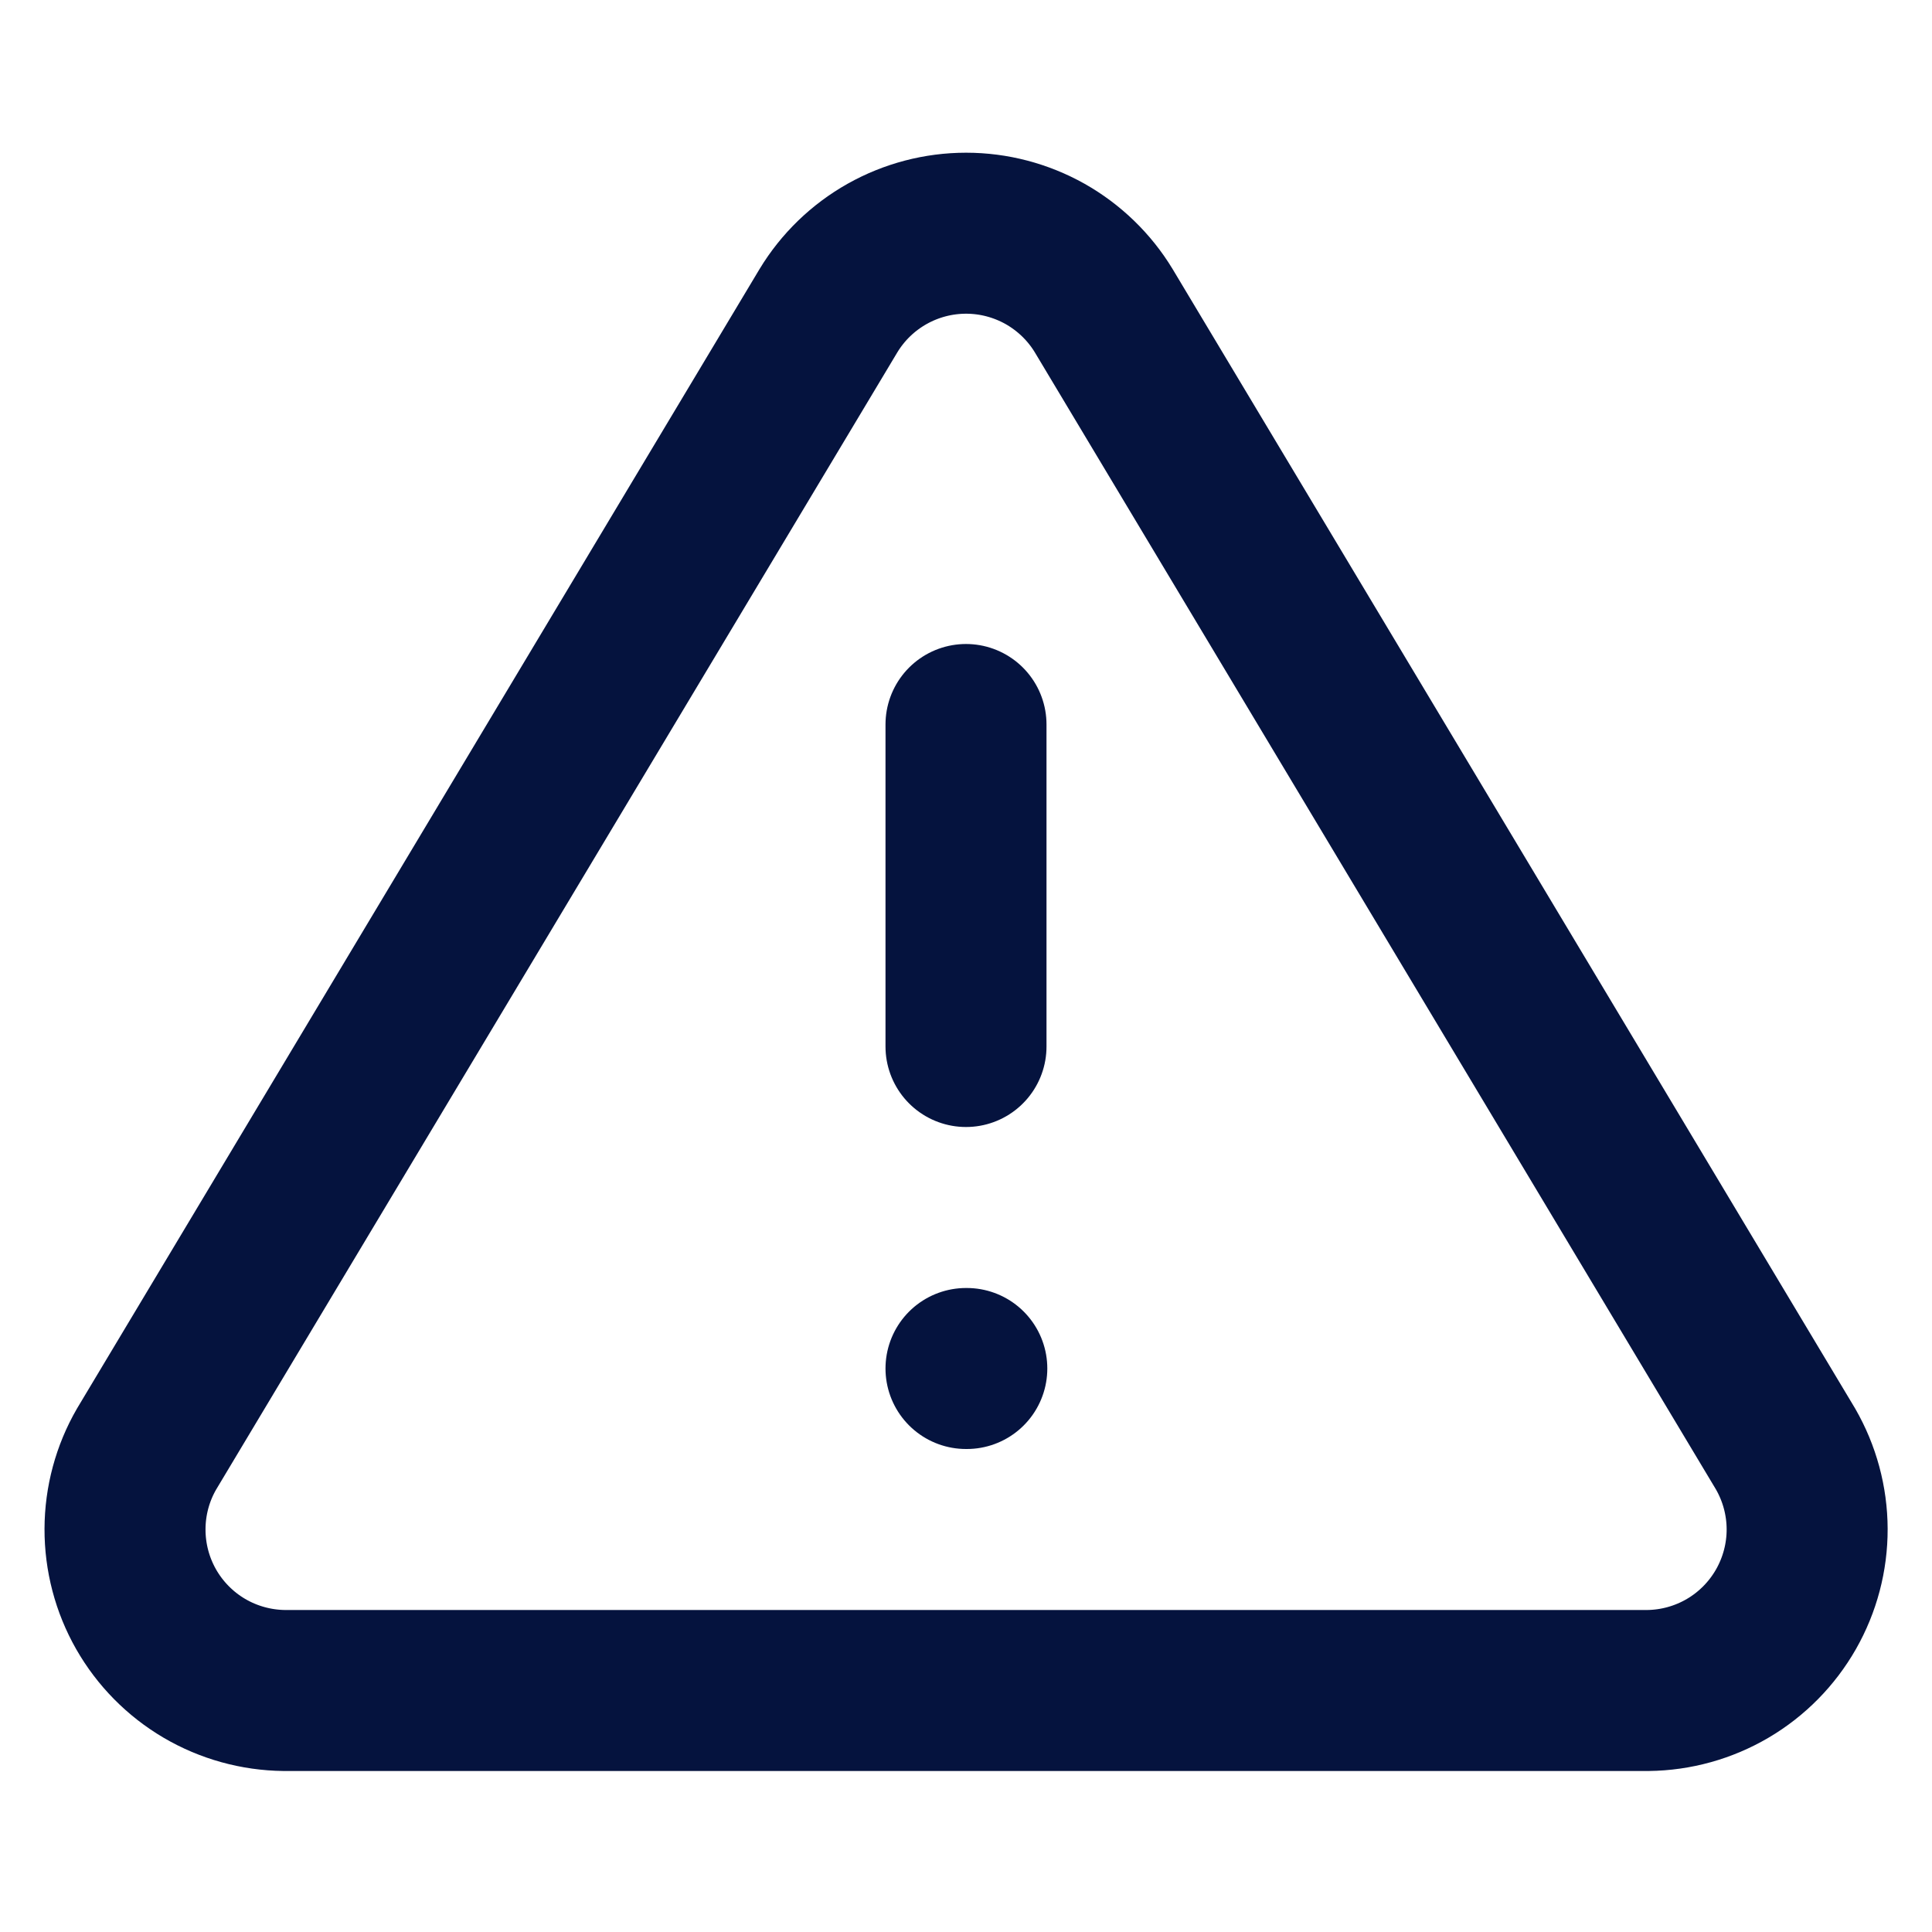 <svg width="24" height="24" viewBox="0 0 24 24" fill="none" xmlns="http://www.w3.org/2000/svg">
<path d="M10.291 3.86L1.821 18C1.646 18.302 1.554 18.645 1.553 18.994C1.552 19.344 1.642 19.687 1.815 19.991C1.988 20.294 2.237 20.547 2.538 20.724C2.839 20.901 3.182 20.996 3.531 21H20.471C20.82 20.996 21.162 20.901 21.463 20.724C21.764 20.547 22.013 20.294 22.186 19.991C22.359 19.687 22.45 19.344 22.449 18.994C22.448 18.645 22.355 18.302 22.181 18L13.711 3.86C13.533 3.566 13.281 3.323 12.982 3.154C12.682 2.986 12.345 2.897 12.001 2.897C11.657 2.897 11.319 2.986 11.02 3.154C10.72 3.323 10.469 3.566 10.291 3.86V3.86Z" stroke="#05133E" stroke-width="2" stroke-linecap="round" stroke-linejoin="round"/>
<path d="M12 9V13" stroke="#05133E" stroke-width="2" stroke-linecap="round" stroke-linejoin="round"/>
<path d="M12 17H12.01" stroke="#05133E" stroke-width="2" stroke-linecap="round" stroke-linejoin="round"/>
</svg>
